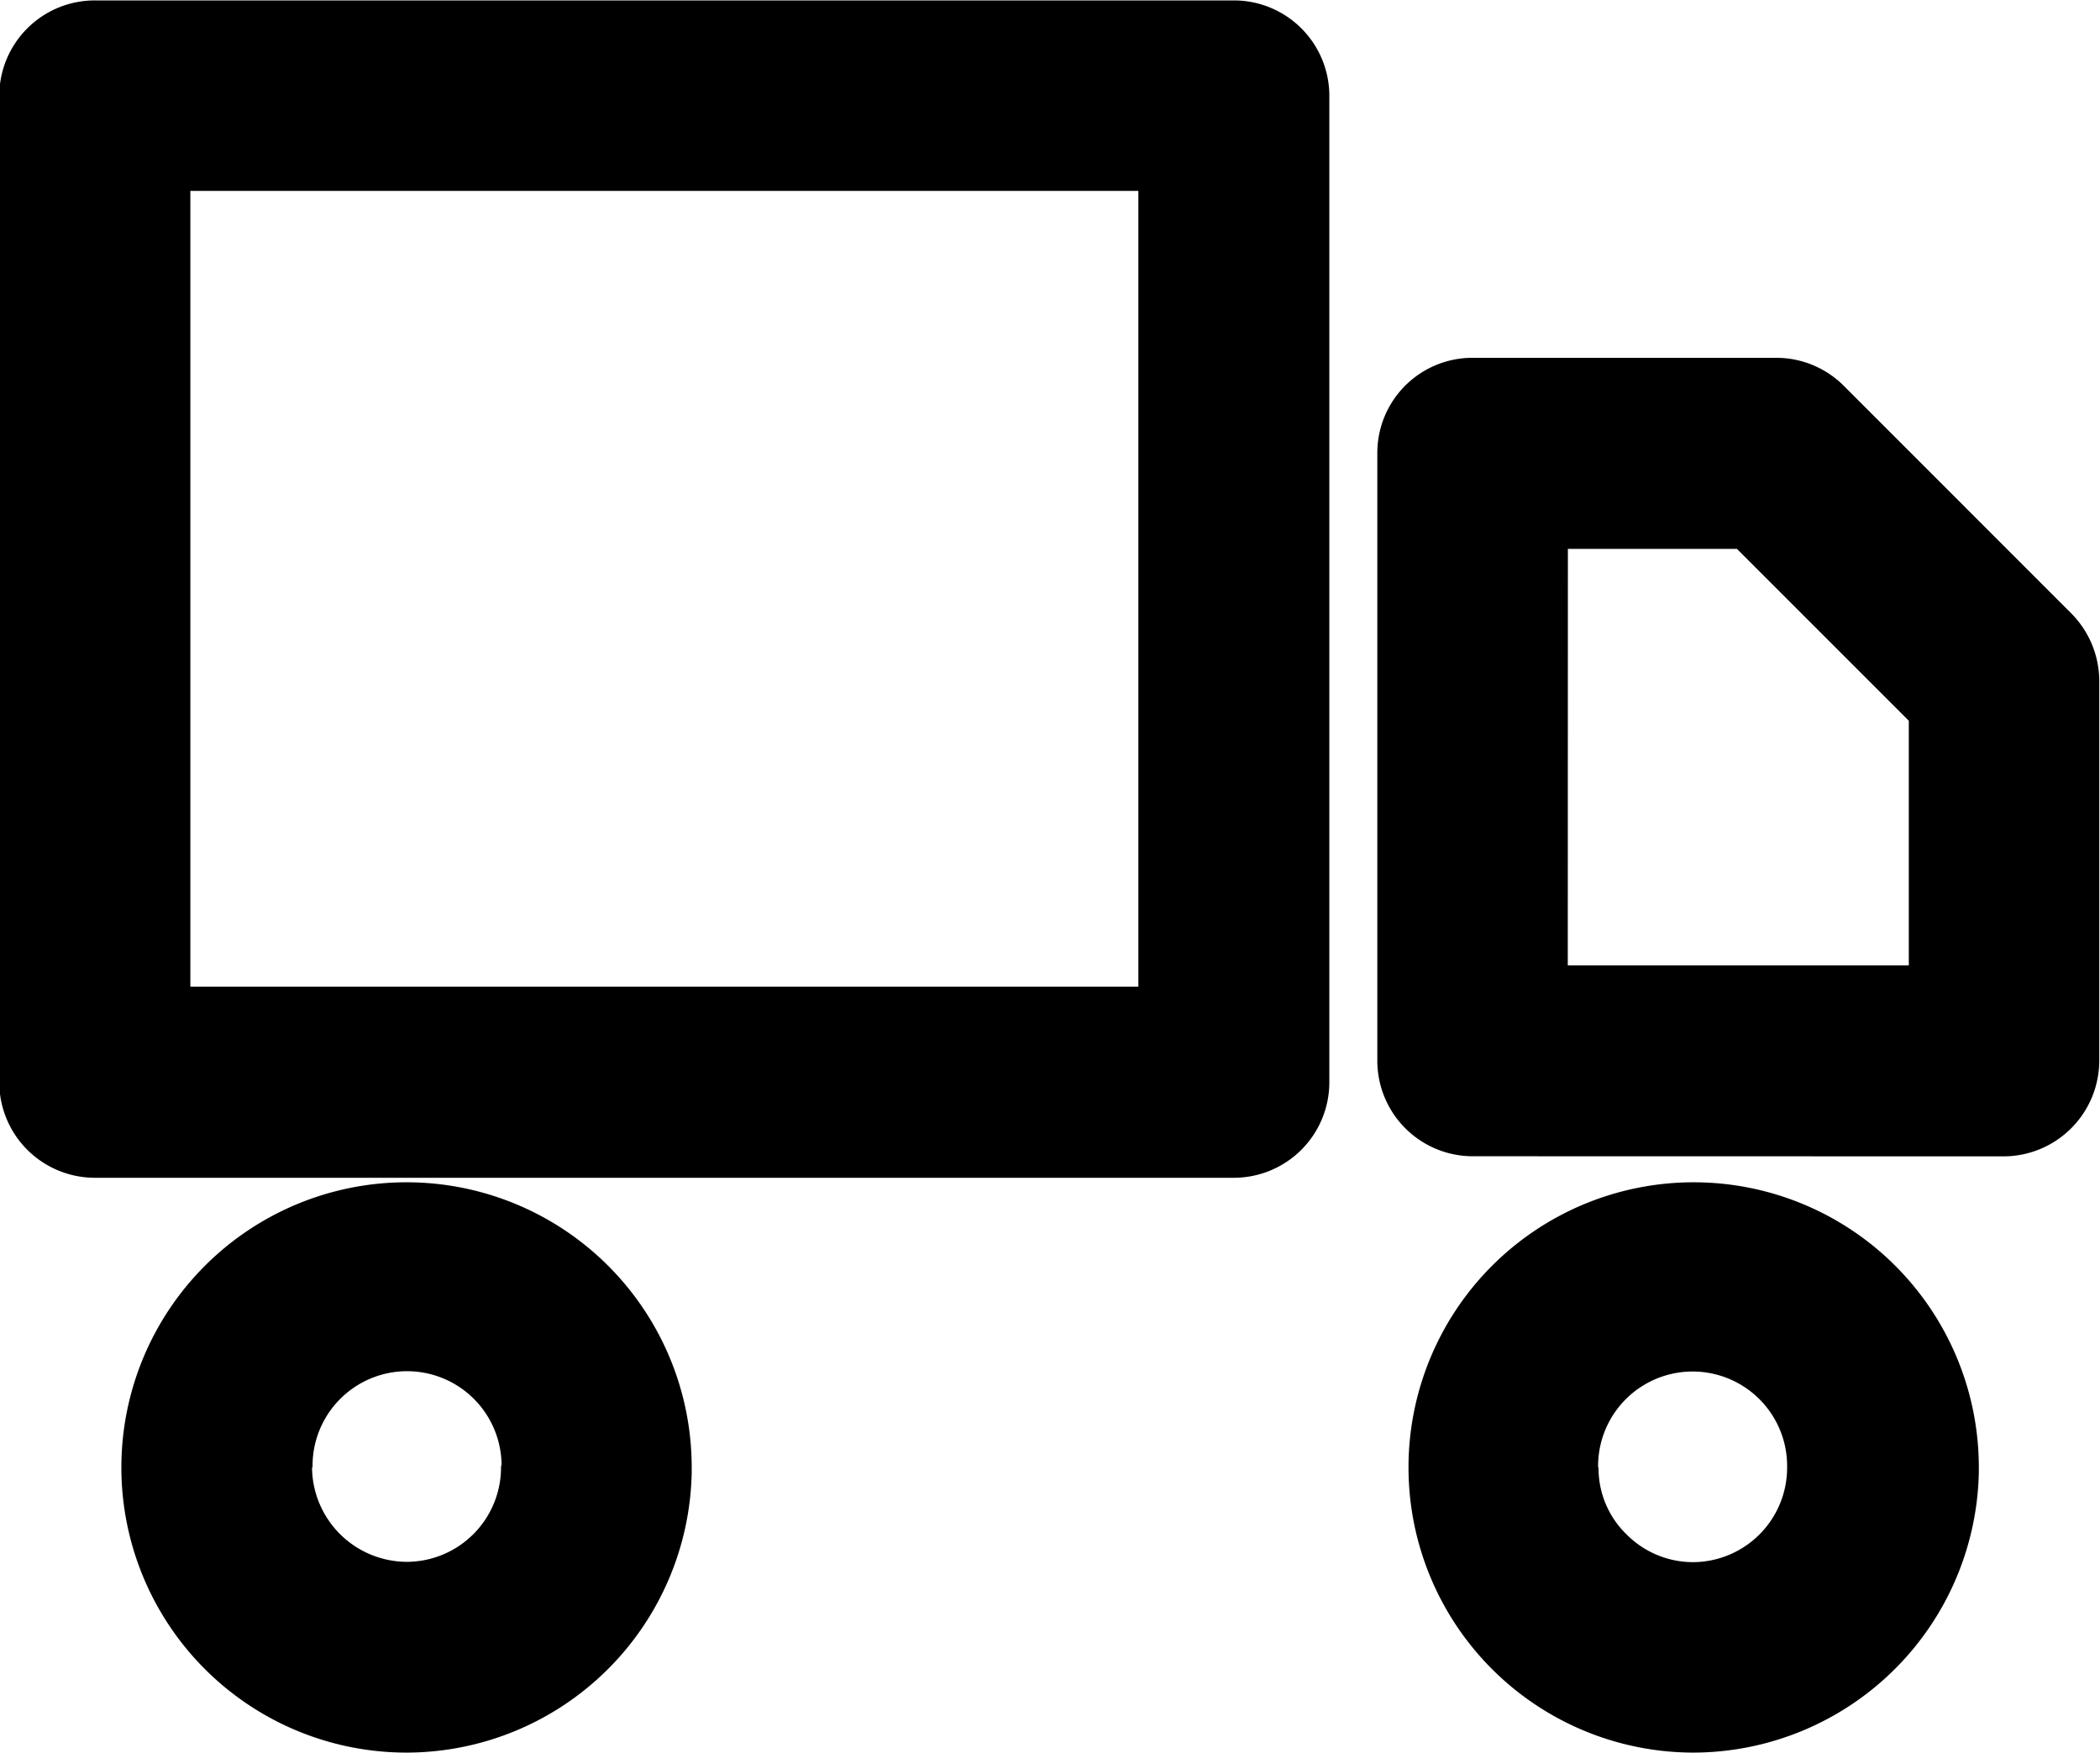 <svg xmlns="http://www.w3.org/2000/svg" width="20.001" height="16.693" viewBox="0 0 20.001 16.693">
  <g id="Truck" transform="translate(0)">
    <path id="Icon_truck" data-name="Icon truck" d="M6596.123,21388.693a2.716,2.716,0,1,1,2.722-2.717v.049A2.725,2.725,0,0,1,6596.123,21388.693Zm-.9-2.717a.876.876,0,0,0,.263.635.893.893,0,0,0,.633.268.9.9,0,0,0,.9-.9v-.031a.9.9,0,0,0-1.8.031Zm-11.353,2.717a2.716,2.716,0,1,1,2.716-2.717v.049A2.72,2.72,0,0,1,6583.874,21388.693Zm-.9-2.717a.906.906,0,0,0,.9.9.9.9,0,0,0,.9-.9c0-.01.005-.021.005-.031a.9.9,0,0,0-1.8.031Zm-2.066-2.758a.911.911,0,0,1-.913-.908v-9.4a.91.91,0,0,1,.913-.906h10.848a.909.909,0,0,1,.907.906v9.4a.91.91,0,0,1-.907.908Zm.907-1.82h9.029v-7.58h-9.029Zm12.212,1.615a.91.91,0,0,1-.907-.912v-5.787a.906.906,0,0,1,.907-.906h2.893a.909.909,0,0,1,.644.268l2.169,2.17a.916.916,0,0,1,.263.639v3.617a.913.913,0,0,1-.907.912Zm.907-1.818h3.248v-2.33l-1.637-1.637h-1.61Z" transform="translate(-6579.998 -21372)"/>
  </g>
</svg>
